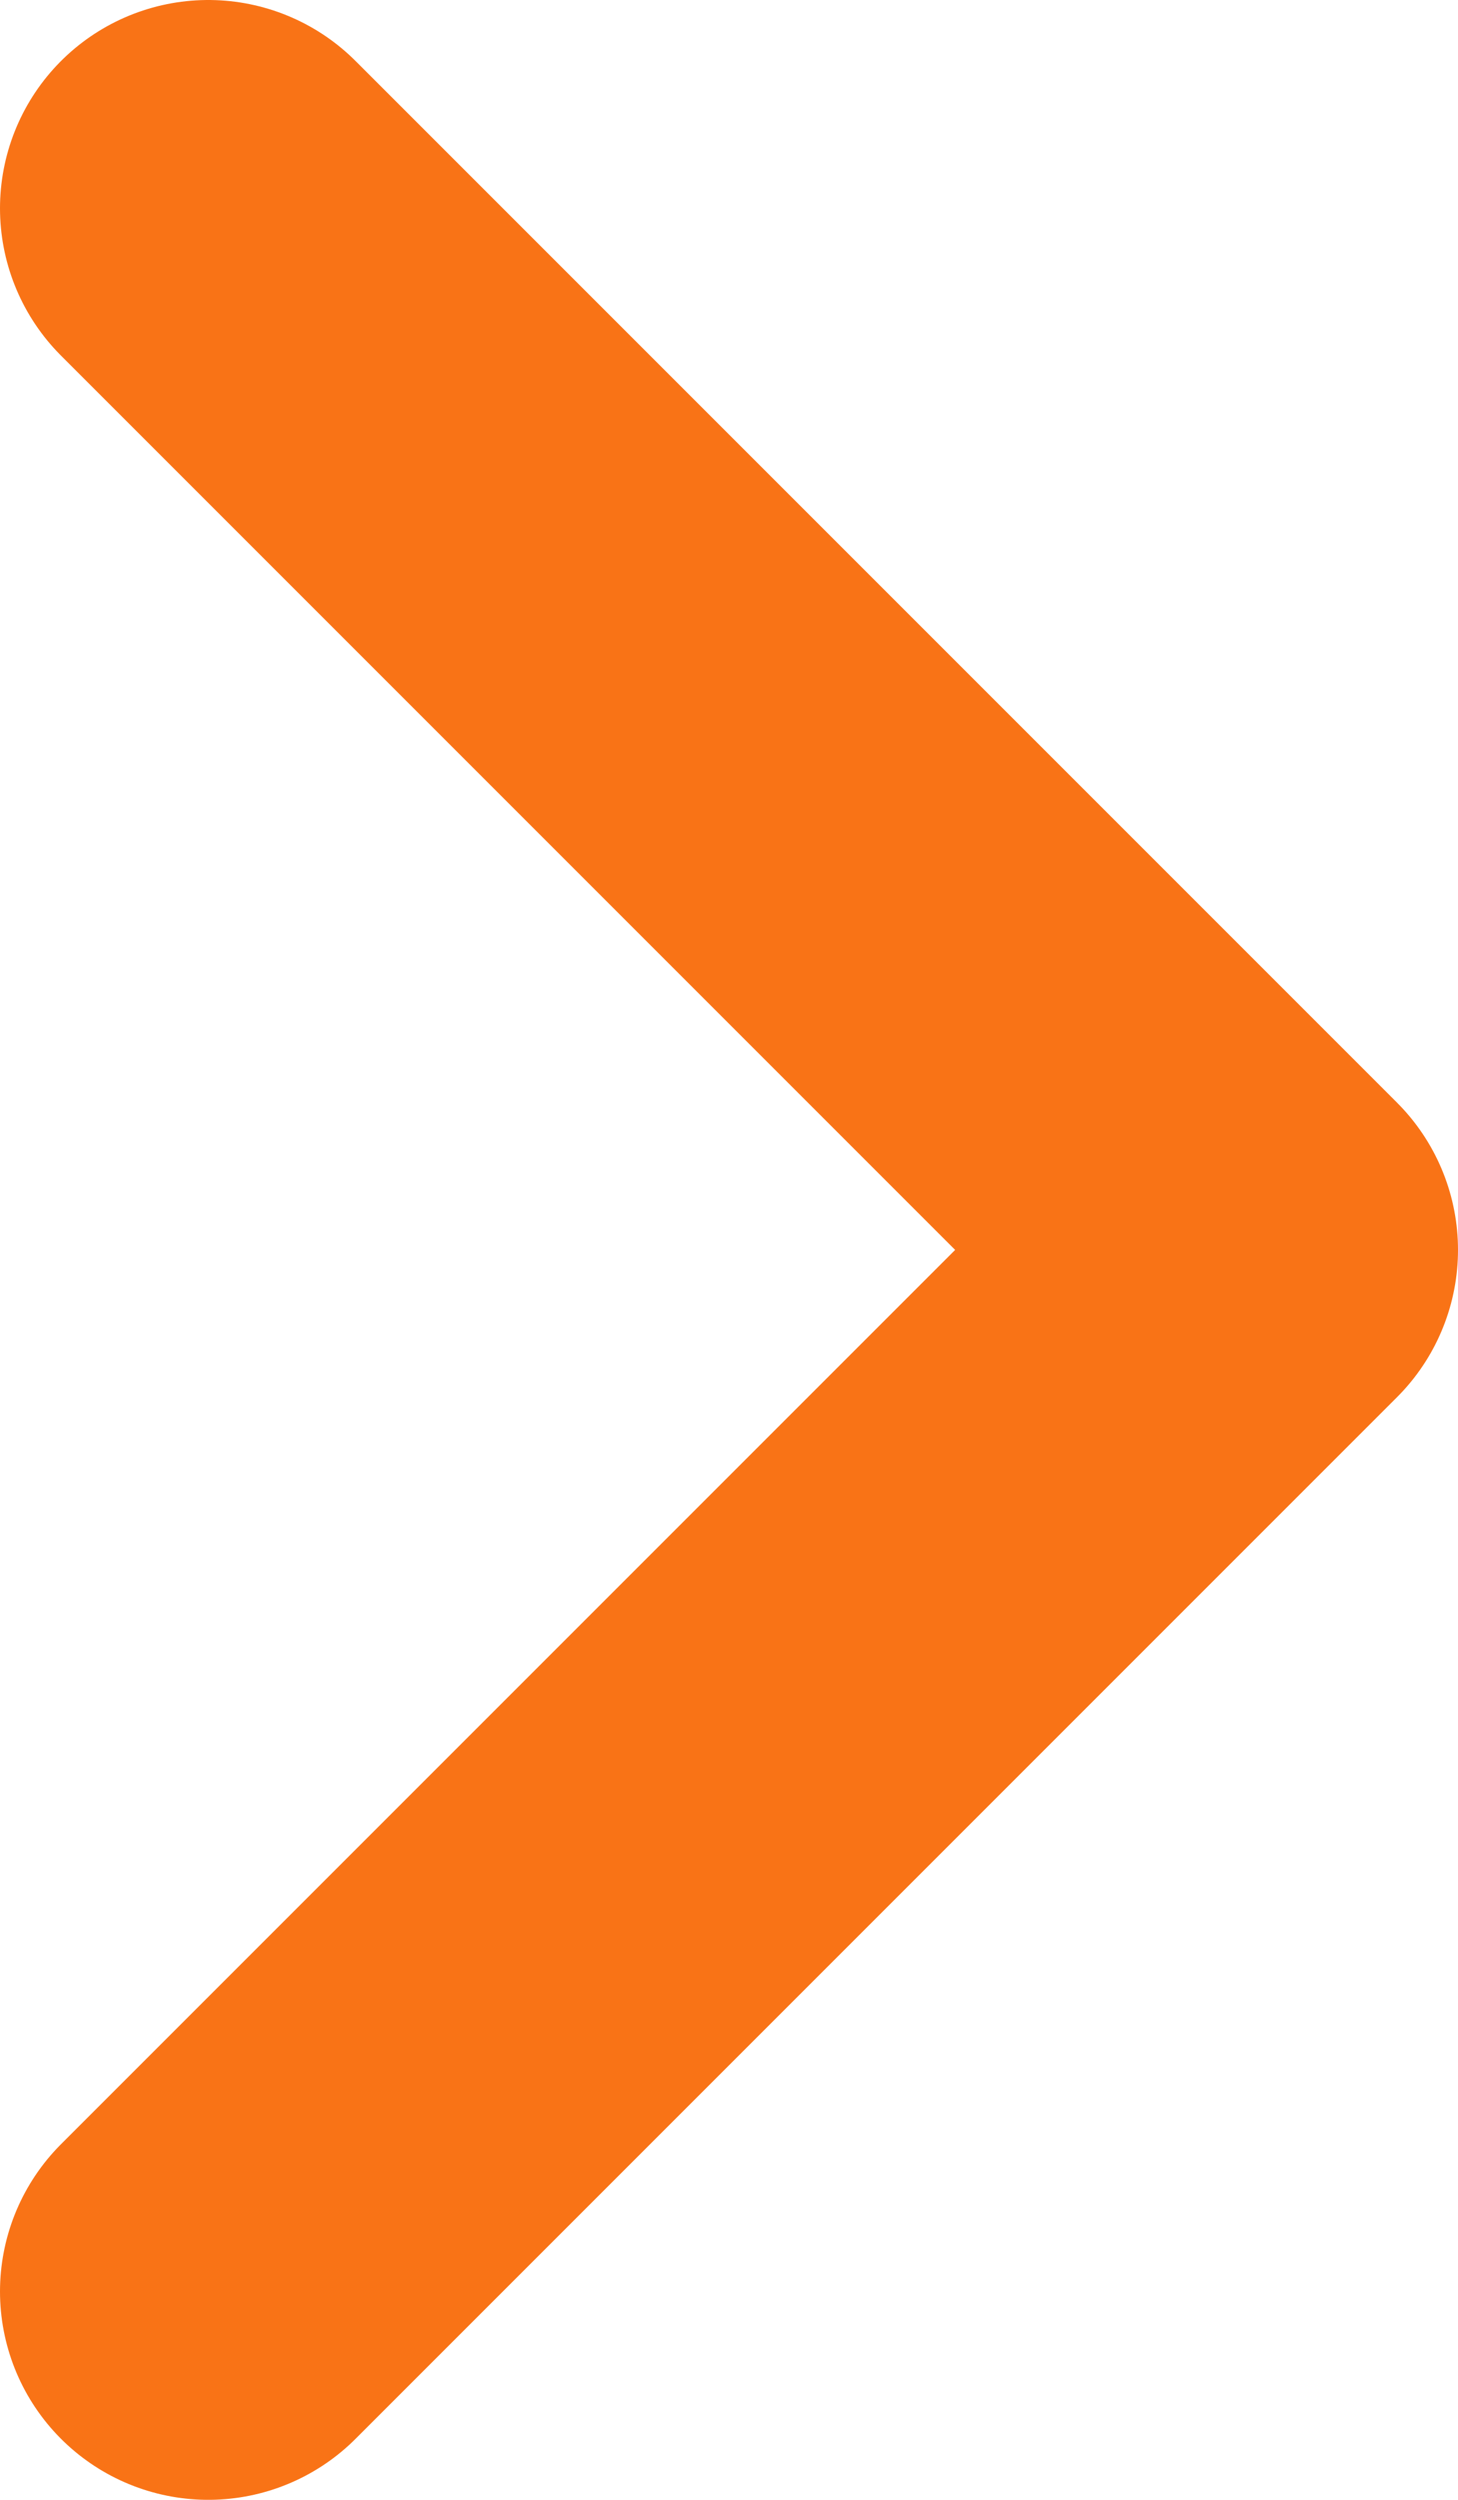 <svg width="7" height="12" viewBox="0 0 7 12" fill="none" xmlns="http://www.w3.org/2000/svg">
<path d="M1 1L6 6L1 11" stroke="#F97316" stroke-width="2" stroke-linecap="round" stroke-linejoin="round"/>
</svg>
